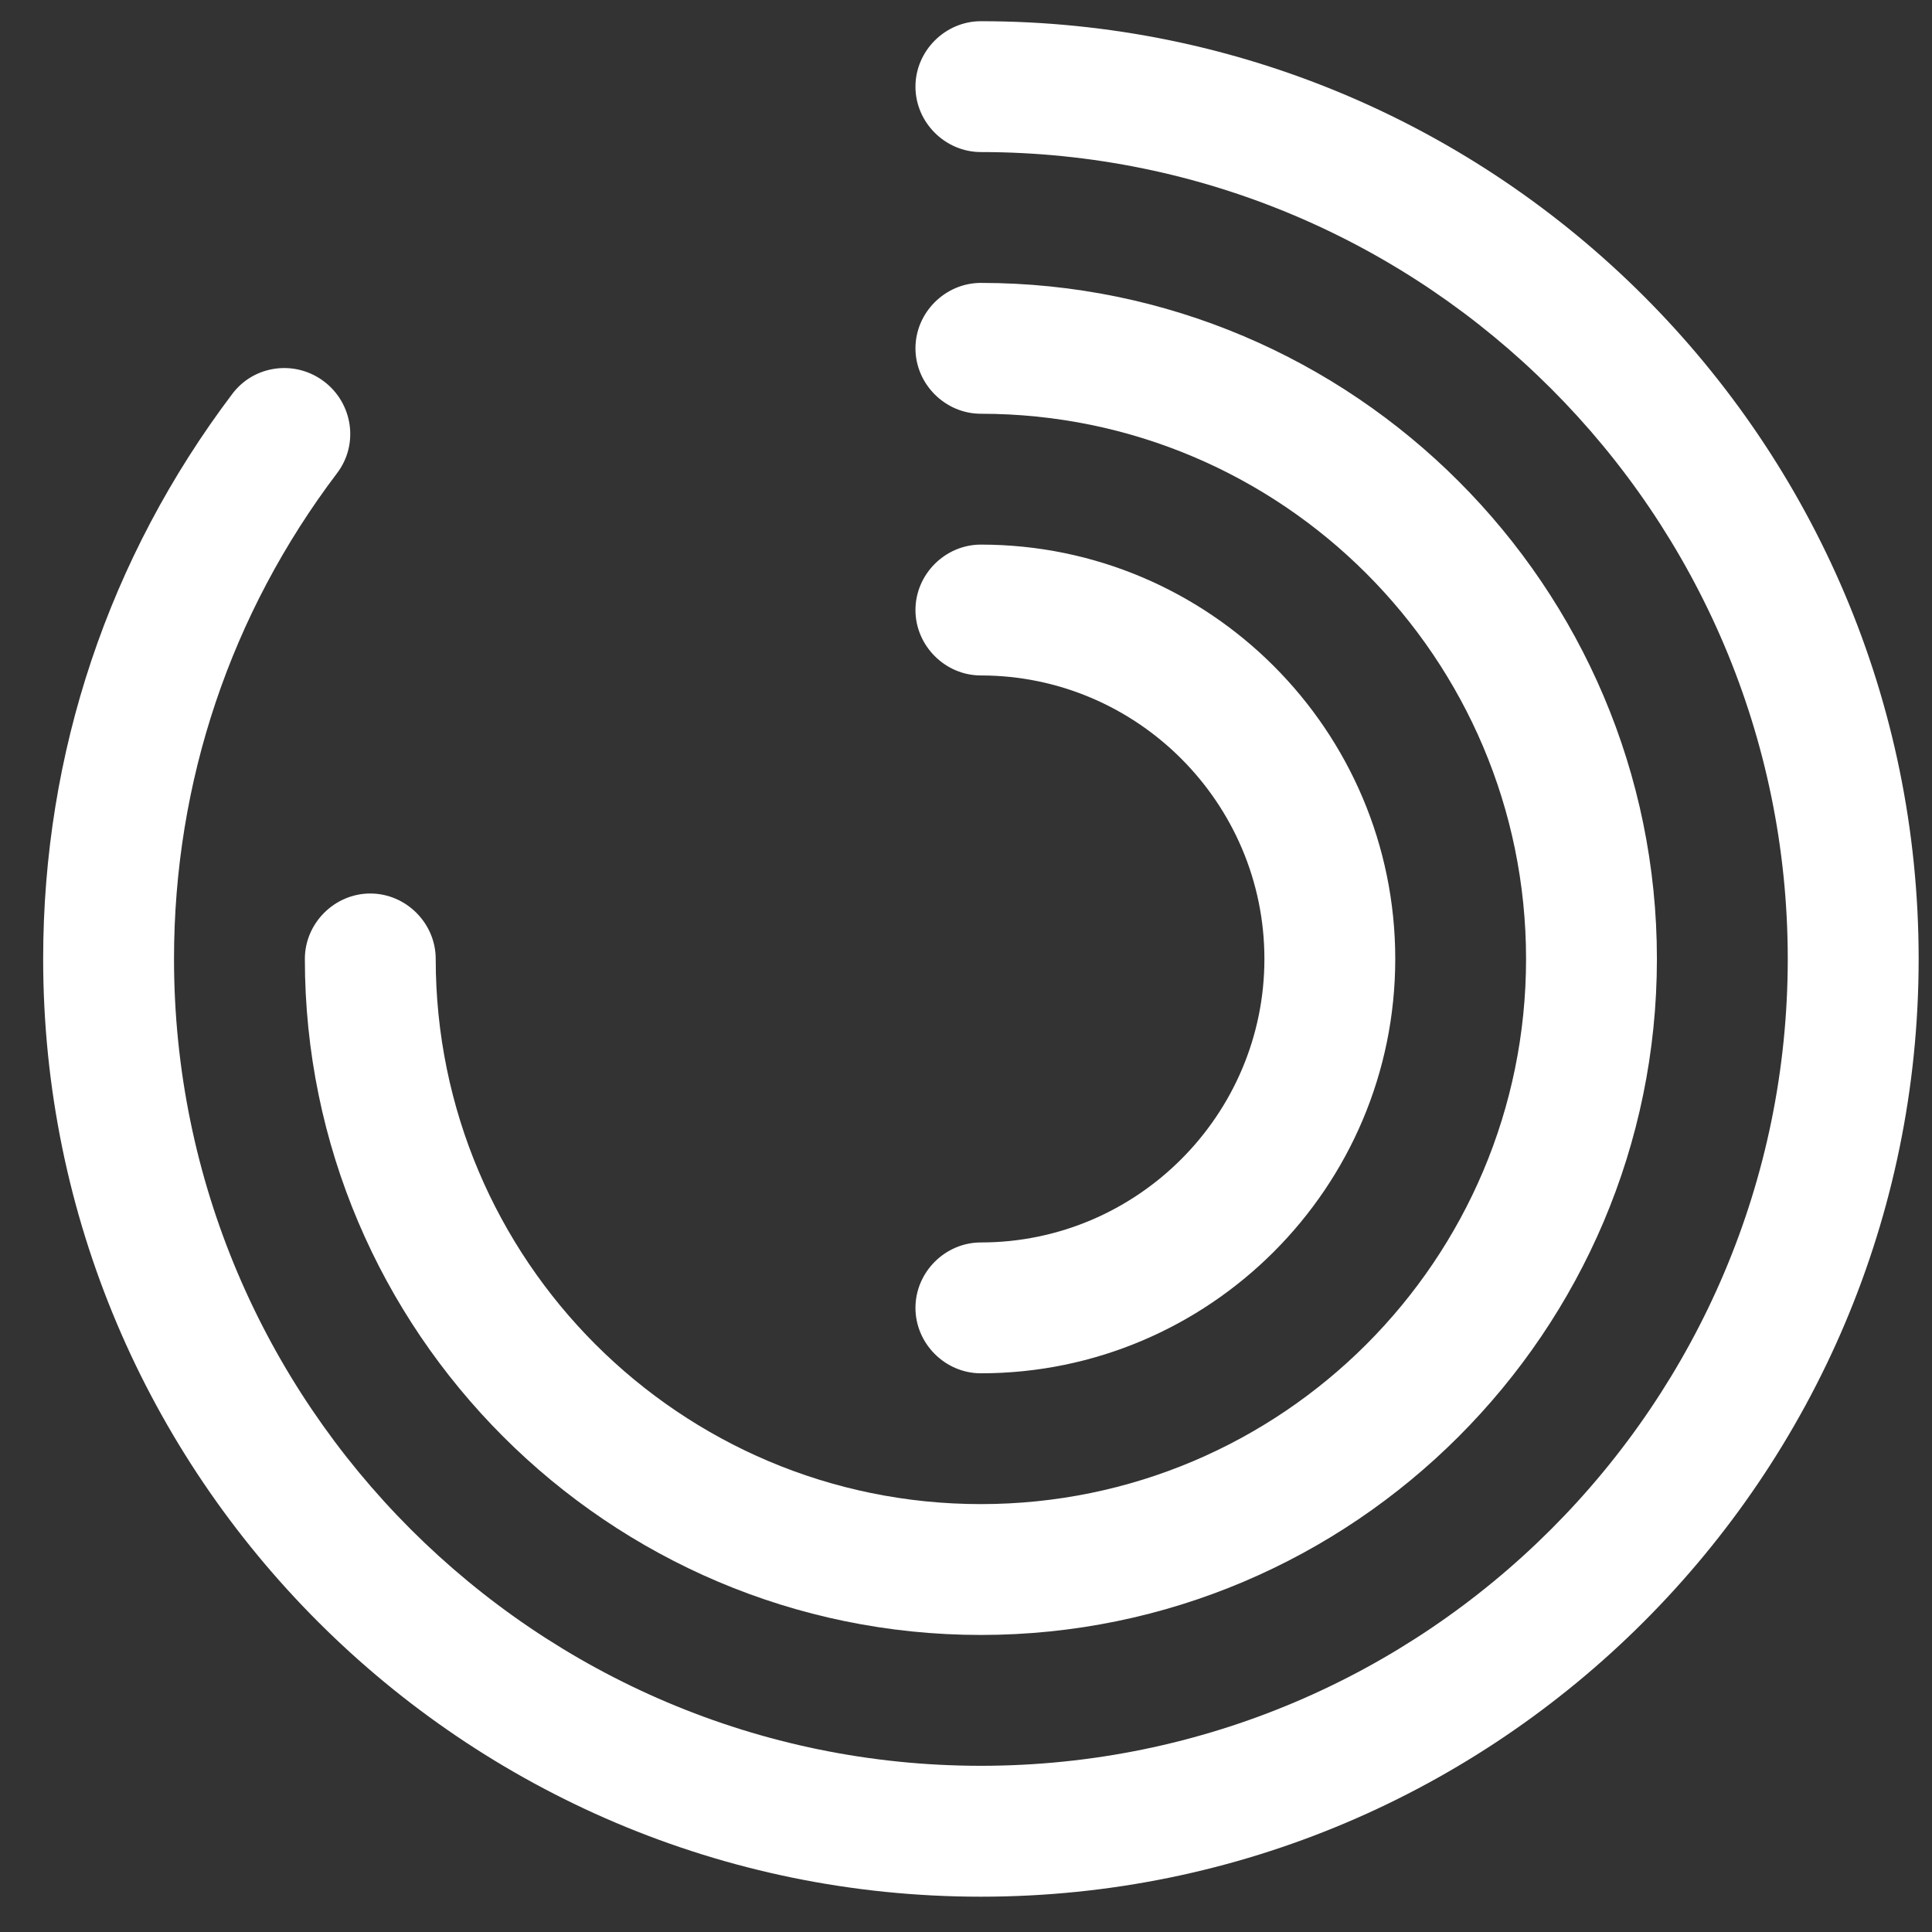<svg width="44" height="44" viewBox="0 0 44 44" fill="none" xmlns="http://www.w3.org/2000/svg">
<rect x="0" y="0" width="44" height="44" fill="#333333" stroke="none"/>
<path d="M22.339 43.196C10.559 43.196 0.983 33.62 0.983 21.839C0.983 17.151 2.473 12.701 5.294 8.966C5.791 8.311 6.725 8.191 7.38 8.688C8.036 9.185 8.175 10.118 7.678 10.774C5.255 13.973 3.963 17.807 3.963 21.839C3.963 31.971 12.208 40.215 22.339 40.215C32.471 40.215 40.715 31.971 40.715 21.839C40.715 11.708 32.471 3.463 22.339 3.463C21.525 3.463 20.849 2.788 20.849 1.973C20.849 1.159 21.525 0.483 22.339 0.483C34.12 0.483 43.696 10.059 43.696 21.839C43.696 33.62 34.12 43.196 22.339 43.196Z" fill="white"/>
<path d="M22.339 37.235C13.856 37.235 6.943 30.322 6.943 21.839C6.943 21.025 7.618 20.349 8.433 20.349C9.247 20.349 9.923 21.025 9.923 21.839C9.923 28.693 15.485 34.255 22.339 34.255C29.193 34.255 34.755 28.693 34.755 21.839C34.755 14.985 29.193 9.423 22.339 9.423C21.525 9.423 20.849 8.747 20.849 7.933C20.849 7.118 21.525 6.443 22.339 6.443C30.822 6.443 37.735 13.356 37.735 21.839C37.735 30.322 30.822 37.235 22.339 37.235Z" fill="white"/>
<path d="M22.339 31.276C21.525 31.276 20.849 30.6 20.849 29.786C20.849 28.971 21.525 28.296 22.339 28.296C25.895 28.296 28.796 25.395 28.796 21.839C28.796 18.283 25.895 15.383 22.339 15.383C21.525 15.383 20.849 14.707 20.849 13.893C20.849 13.078 21.525 12.403 22.339 12.403C27.544 12.403 31.776 16.634 31.776 21.839C31.776 27.044 27.544 31.276 22.339 31.276Z" fill="white"/>
</svg>
